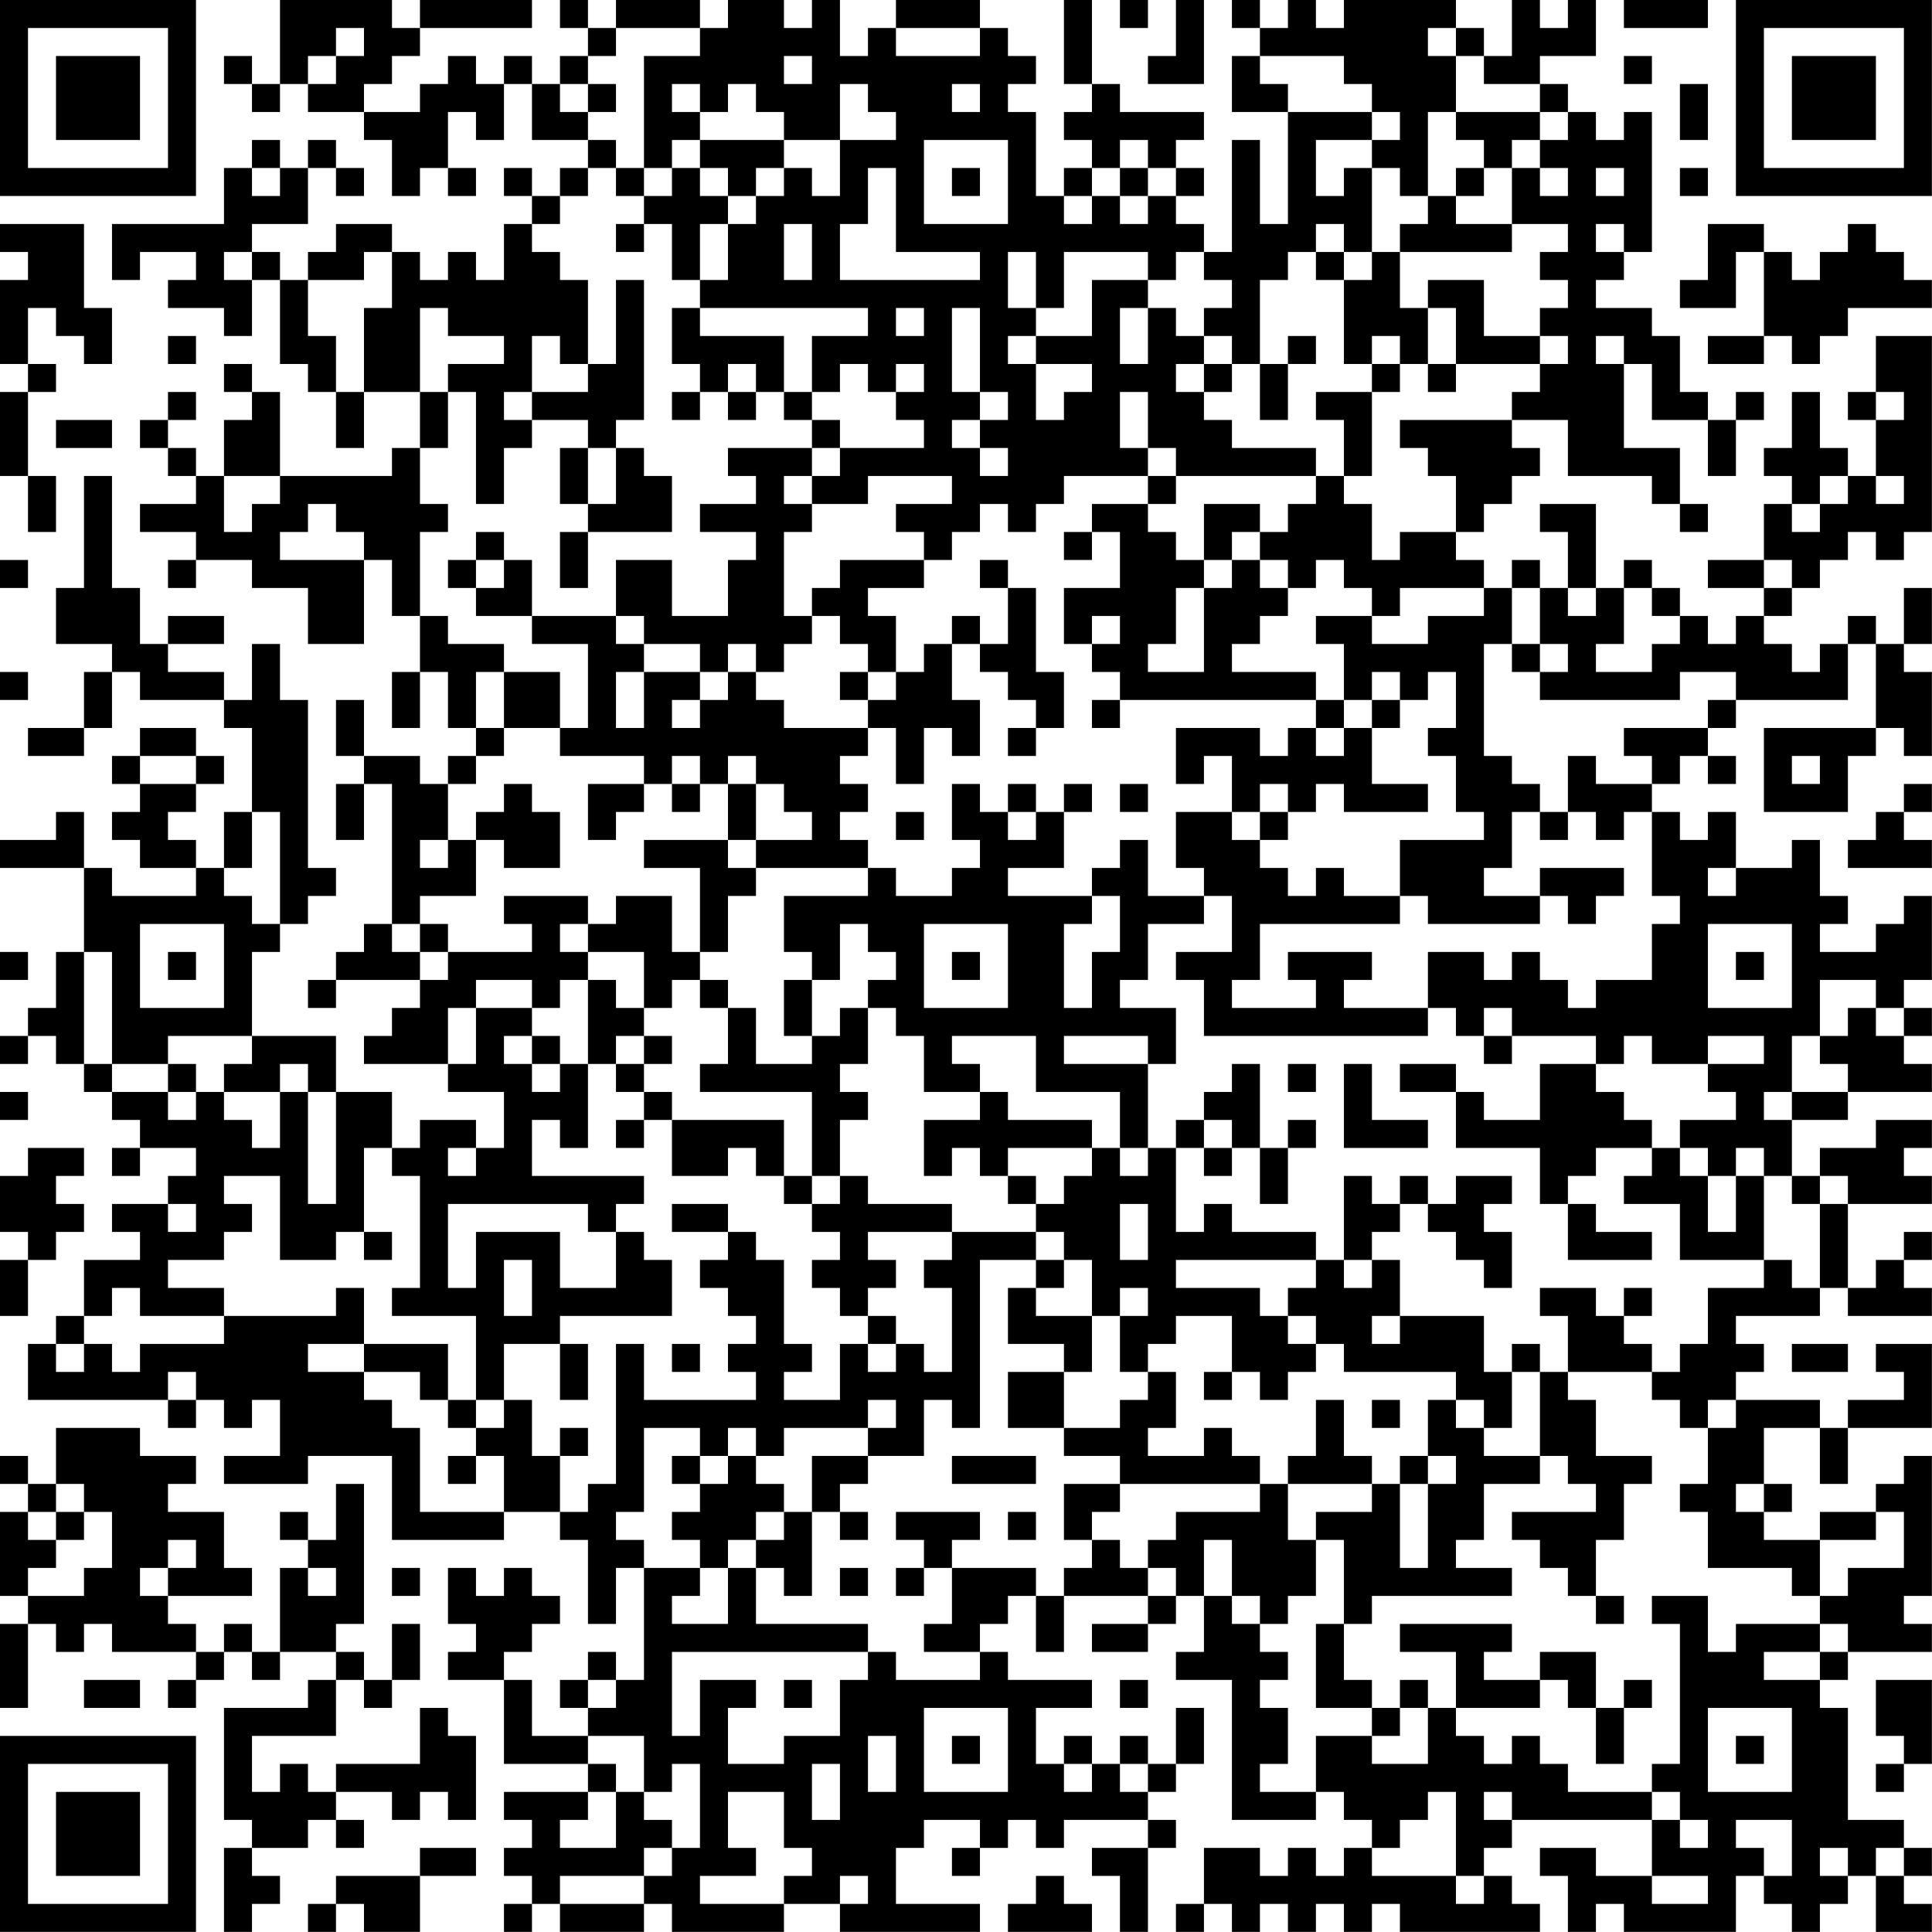 <?xml version="1.0" encoding="UTF-8"?>
<svg xmlns="http://www.w3.org/2000/svg" version="1.1" width="250" height="250" viewBox="0 0 250 250"><rect x="0" y="0" width="250" height="250" fill="#ffffff"/><g transform="scale(3.623)"><g transform="translate(0,0)"><path fill-rule="evenodd" d="M10 0L10 3L9 3L9 2L8 2L8 3L9 3L9 4L10 4L10 3L11 3L11 4L13 4L13 5L14 5L14 7L15 7L15 6L16 6L16 7L17 7L17 6L16 6L16 4L17 4L17 5L18 5L18 3L19 3L19 5L21 5L21 6L20 6L20 7L19 7L19 6L18 6L18 7L19 7L19 8L18 8L18 10L17 10L17 9L16 9L16 10L15 10L15 9L14 9L14 8L12 8L12 9L11 9L11 10L10 10L10 9L9 9L9 8L11 8L11 6L12 6L12 7L13 7L13 6L12 6L12 5L11 5L11 6L10 6L10 5L9 5L9 6L8 6L8 8L4 8L4 10L5 10L5 9L7 9L7 10L6 10L6 11L8 11L8 12L9 12L9 10L10 10L10 13L11 13L11 14L12 14L12 16L13 16L13 14L15 14L15 16L14 16L14 17L10 17L10 14L9 14L9 13L8 13L8 14L9 14L9 15L8 15L8 17L7 17L7 16L6 16L6 15L7 15L7 14L6 14L6 15L5 15L5 16L6 16L6 17L7 17L7 18L5 18L5 19L7 19L7 20L6 20L6 21L7 21L7 20L9 20L9 21L11 21L11 23L13 23L13 20L14 20L14 22L15 22L15 24L14 24L14 26L15 26L15 24L16 24L16 26L17 26L17 27L16 27L16 28L15 28L15 27L13 27L13 25L12 25L12 27L13 27L13 28L12 28L12 30L13 30L13 28L14 28L14 33L13 33L13 34L12 34L12 35L11 35L11 36L12 36L12 35L15 35L15 36L14 36L14 37L13 37L13 38L16 38L16 39L18 39L18 41L17 41L17 40L15 40L15 41L14 41L14 39L12 39L12 37L9 37L9 34L10 34L10 33L11 33L11 32L12 32L12 31L11 31L11 25L10 25L10 23L9 23L9 25L8 25L8 24L6 24L6 23L8 23L8 22L6 22L6 23L5 23L5 21L4 21L4 17L3 17L3 21L2 21L2 23L4 23L4 24L3 24L3 26L1 26L1 27L3 27L3 26L4 26L4 24L5 24L5 25L8 25L8 26L9 26L9 29L8 29L8 31L7 31L7 30L6 30L6 29L7 29L7 28L8 28L8 27L7 27L7 26L5 26L5 27L4 27L4 28L5 28L5 29L4 29L4 30L5 30L5 31L7 31L7 32L4 32L4 31L3 31L3 29L2 29L2 30L0 30L0 31L3 31L3 34L2 34L2 36L1 36L1 37L0 37L0 38L1 38L1 37L2 37L2 38L3 38L3 39L4 39L4 40L5 40L5 41L4 41L4 42L5 42L5 41L7 41L7 42L6 42L6 43L4 43L4 44L5 44L5 45L3 45L3 47L2 47L2 48L1 48L1 50L6 50L6 51L7 51L7 50L8 50L8 51L9 51L9 50L10 50L10 52L8 52L8 53L11 53L11 52L14 52L14 55L18 55L18 54L20 54L20 55L21 55L21 58L22 58L22 56L23 56L23 60L22 60L22 59L21 59L21 60L20 60L20 61L21 61L21 62L19 62L19 60L18 60L18 59L19 59L19 58L20 58L20 57L19 57L19 56L18 56L18 57L17 57L17 56L16 56L16 58L17 58L17 59L16 59L16 60L18 60L18 63L21 63L21 64L18 64L18 65L19 65L19 66L18 66L18 67L19 67L19 68L18 68L18 69L19 69L19 68L20 68L20 69L23 69L23 68L24 68L24 69L28 69L28 68L30 68L30 69L35 69L35 68L32 68L32 66L33 66L33 65L35 65L35 66L34 66L34 67L35 67L35 66L36 66L36 65L37 65L37 66L38 66L38 65L41 65L41 66L39 66L39 67L40 67L40 69L41 69L41 66L42 66L42 65L41 65L41 64L42 64L42 63L43 63L43 61L42 61L42 63L41 63L41 62L40 62L40 63L39 63L39 62L38 62L38 63L37 63L37 61L39 61L39 60L36 60L36 59L35 59L35 58L36 58L36 57L37 57L37 59L38 59L38 57L41 57L41 58L39 58L39 59L41 59L41 58L42 58L42 57L43 57L43 59L42 59L42 60L44 60L44 65L47 65L47 64L48 64L48 65L49 65L49 66L48 66L48 67L47 67L47 66L46 66L46 67L45 67L45 66L43 66L43 68L42 68L42 69L43 69L43 68L44 68L44 69L45 69L45 68L46 68L46 69L47 69L47 68L48 68L48 69L49 69L49 68L50 68L50 69L55 69L55 68L54 68L54 67L53 67L53 66L54 66L54 65L59 65L59 67L57 67L57 66L55 66L55 67L56 67L56 69L57 69L57 68L58 68L58 69L62 69L62 67L63 67L63 68L64 68L64 69L65 69L65 68L66 68L66 67L67 67L67 69L69 69L69 68L68 68L68 67L69 67L69 66L68 66L68 65L66 65L66 61L65 61L65 60L66 60L66 59L69 59L69 58L68 58L68 57L69 57L69 52L68 52L68 53L67 53L67 54L65 54L65 55L63 55L63 54L64 54L64 53L63 53L63 51L65 51L65 53L66 53L66 51L69 51L69 48L67 48L67 49L68 49L68 50L66 50L66 51L65 51L65 50L62 50L62 49L63 49L63 48L62 48L62 47L65 47L65 46L66 46L66 47L69 47L69 46L68 46L68 45L69 45L69 44L68 44L68 45L67 45L67 46L66 46L66 43L69 43L69 42L68 42L68 41L69 41L69 40L67 40L67 41L65 41L65 42L64 42L64 40L66 40L66 39L69 39L69 38L68 38L68 37L69 37L69 36L68 36L68 35L69 35L69 32L68 32L68 33L67 33L67 34L65 34L65 33L66 33L66 32L65 32L65 30L64 30L64 31L62 31L62 29L61 29L61 30L60 30L60 29L59 29L59 28L60 28L60 27L61 27L61 28L62 28L62 27L61 27L61 26L62 26L62 25L66 25L66 23L67 23L67 26L63 26L63 29L66 29L66 27L67 27L67 26L68 26L68 27L69 27L69 24L68 24L68 23L69 23L69 21L68 21L68 23L67 23L67 22L66 22L66 23L65 23L65 24L64 24L64 23L63 23L63 22L64 22L64 21L65 21L65 20L66 20L66 19L67 19L67 20L68 20L68 19L69 19L69 12L67 12L67 14L66 14L66 15L67 15L67 17L66 17L66 16L65 16L65 14L64 14L64 16L63 16L63 17L64 17L64 18L63 18L63 20L61 20L61 21L63 21L63 22L62 22L62 23L61 23L61 22L60 22L60 21L59 21L59 20L58 20L58 21L57 21L57 18L55 18L55 19L56 19L56 21L55 21L55 20L54 20L54 21L53 21L53 20L52 20L52 19L53 19L53 18L54 18L54 17L55 17L55 16L54 16L54 15L56 15L56 17L59 17L59 18L60 18L60 19L61 19L61 18L60 18L60 16L58 16L58 13L59 13L59 15L61 15L61 17L62 17L62 15L63 15L63 14L62 14L62 15L61 15L61 14L60 14L60 12L59 12L59 11L57 11L57 10L58 10L58 9L59 9L59 4L58 4L58 5L57 5L57 4L56 4L56 3L55 3L55 2L57 2L57 0L56 0L56 1L55 1L55 0L54 0L54 2L53 2L53 1L52 1L52 0L48 0L48 1L47 1L47 0L46 0L46 1L45 1L45 0L44 0L44 1L45 1L45 2L44 2L44 4L46 4L46 8L45 8L45 5L44 5L44 9L43 9L43 8L42 8L42 7L43 7L43 6L42 6L42 5L43 5L43 4L40 4L40 3L39 3L39 0L38 0L38 3L39 3L39 4L38 4L38 5L39 5L39 6L38 6L38 7L37 7L37 4L36 4L36 3L37 3L37 2L36 2L36 1L35 1L35 0L32 0L32 1L31 1L31 2L30 2L30 0L29 0L29 1L28 1L28 0L26 0L26 1L25 1L25 0L22 0L22 1L21 1L21 0L20 0L20 1L21 1L21 2L20 2L20 3L19 3L19 2L18 2L18 3L17 3L17 2L16 2L16 3L15 3L15 4L13 4L13 3L14 3L14 2L15 2L15 1L19 1L19 0L15 0L15 1L14 1L14 0ZM40 0L40 1L41 1L41 0ZM42 0L42 2L41 2L41 3L43 3L43 0ZM58 0L58 1L61 1L61 0ZM12 1L12 2L11 2L11 3L12 3L12 2L13 2L13 1ZM22 1L22 2L21 2L21 3L20 3L20 4L21 4L21 5L22 5L22 6L21 6L21 7L20 7L20 8L19 8L19 9L20 9L20 10L21 10L21 13L20 13L20 12L19 12L19 14L18 14L18 15L19 15L19 16L18 16L18 18L17 18L17 14L16 14L16 13L18 13L18 12L16 12L16 11L15 11L15 14L16 14L16 16L15 16L15 18L16 18L16 19L15 19L15 22L16 22L16 23L18 23L18 24L17 24L17 26L18 26L18 27L17 27L17 28L16 28L16 30L15 30L15 31L16 31L16 30L17 30L17 32L15 32L15 33L14 33L14 34L15 34L15 35L16 35L16 34L19 34L19 33L18 33L18 32L21 32L21 33L20 33L20 34L21 34L21 35L20 35L20 36L19 36L19 35L17 35L17 36L16 36L16 38L17 38L17 36L19 36L19 37L18 37L18 38L19 38L19 39L20 39L20 38L21 38L21 41L20 41L20 40L19 40L19 42L23 42L23 43L22 43L22 44L21 44L21 43L16 43L16 46L17 46L17 44L20 44L20 46L22 46L22 44L23 44L23 45L24 45L24 47L20 47L20 48L18 48L18 50L17 50L17 47L14 47L14 46L15 46L15 42L14 42L14 41L13 41L13 44L12 44L12 45L10 45L10 42L8 42L8 43L9 43L9 44L8 44L8 45L6 45L6 46L8 46L8 47L5 47L5 46L4 46L4 47L3 47L3 48L2 48L2 49L3 49L3 48L4 48L4 49L5 49L5 48L8 48L8 47L12 47L12 46L13 46L13 48L11 48L11 49L13 49L13 50L14 50L14 51L15 51L15 54L18 54L18 52L17 52L17 51L18 51L18 50L19 50L19 52L20 52L20 54L21 54L21 53L22 53L22 48L23 48L23 50L27 50L27 49L26 49L26 48L27 48L27 47L26 47L26 46L25 46L25 45L26 45L26 44L27 44L27 45L28 45L28 48L29 48L29 49L28 49L28 50L30 50L30 48L31 48L31 49L32 49L32 48L33 48L33 49L34 49L34 46L33 46L33 45L34 45L34 44L37 44L37 45L35 45L35 51L34 51L34 50L33 50L33 52L31 52L31 51L32 51L32 50L31 50L31 51L28 51L28 52L27 52L27 51L26 51L26 52L25 52L25 51L23 51L23 54L22 54L22 55L23 55L23 56L25 56L25 57L24 57L24 58L26 58L26 56L27 56L27 58L31 58L31 59L24 59L24 62L25 62L25 60L27 60L27 61L26 61L26 63L28 63L28 62L30 62L30 60L31 60L31 59L32 59L32 60L35 60L35 59L33 59L33 58L34 58L34 56L37 56L37 57L38 57L38 56L39 56L39 55L40 55L40 56L41 56L41 57L42 57L42 56L41 56L41 55L42 55L42 54L45 54L45 53L46 53L46 55L47 55L47 57L46 57L46 58L45 58L45 57L44 57L44 55L43 55L43 57L44 57L44 58L45 58L45 59L46 59L46 60L45 60L45 61L46 61L46 63L45 63L45 64L47 64L47 62L49 62L49 63L51 63L51 61L52 61L52 62L53 62L53 63L54 63L54 62L55 62L55 63L56 63L56 64L59 64L59 65L60 65L60 66L61 66L61 65L60 65L60 64L59 64L59 63L60 63L60 58L59 58L59 57L61 57L61 59L62 59L62 58L65 58L65 59L63 59L63 60L65 60L65 59L66 59L66 58L65 58L65 57L66 57L66 56L68 56L68 54L67 54L67 55L65 55L65 57L64 57L64 56L61 56L61 54L60 54L60 53L61 53L61 51L62 51L62 50L61 50L61 51L60 51L60 50L59 50L59 49L60 49L60 48L61 48L61 46L63 46L63 45L64 45L64 46L65 46L65 43L66 43L66 42L65 42L65 43L64 43L64 42L63 42L63 41L62 41L62 42L61 42L61 41L60 41L60 40L62 40L62 39L61 39L61 38L63 38L63 37L61 37L61 38L59 38L59 37L58 37L58 38L57 38L57 37L54 37L54 36L53 36L53 37L52 37L52 36L51 36L51 34L53 34L53 35L54 35L54 34L55 34L55 35L56 35L56 36L57 36L57 35L59 35L59 33L60 33L60 32L59 32L59 29L58 29L58 30L57 30L57 29L56 29L56 27L57 27L57 28L59 28L59 27L58 27L58 26L61 26L61 25L62 25L62 24L60 24L60 25L55 25L55 24L56 24L56 23L55 23L55 21L54 21L54 23L53 23L53 27L54 27L54 28L55 28L55 29L54 29L54 31L53 31L53 32L55 32L55 33L51 33L51 32L50 32L50 30L53 30L53 29L52 29L52 27L51 27L51 26L52 26L52 24L51 24L51 25L50 25L50 24L49 24L49 25L48 25L48 23L47 23L47 22L49 22L49 23L51 23L51 22L53 22L53 21L50 21L50 22L49 22L49 21L48 21L48 20L47 20L47 21L46 21L46 20L45 20L45 19L46 19L46 18L47 18L47 17L48 17L48 18L49 18L49 20L50 20L50 19L52 19L52 17L51 17L51 16L50 16L50 15L54 15L54 14L55 14L55 13L56 13L56 12L55 12L55 11L56 11L56 10L55 10L55 9L56 9L56 8L54 8L54 6L55 6L55 7L56 7L56 6L55 6L55 5L56 5L56 4L55 4L55 3L53 3L53 2L52 2L52 1L51 1L51 2L52 2L52 4L51 4L51 7L50 7L50 6L49 6L49 5L50 5L50 4L49 4L49 3L48 3L48 2L45 2L45 3L46 3L46 4L49 4L49 5L47 5L47 7L48 7L48 6L49 6L49 9L48 9L48 8L47 8L47 9L46 9L46 10L45 10L45 13L44 13L44 12L43 12L43 11L44 11L44 10L43 10L43 9L42 9L42 10L41 10L41 9L38 9L38 11L37 11L37 9L36 9L36 11L37 11L37 12L36 12L36 13L37 13L37 15L38 15L38 14L39 14L39 13L37 13L37 12L39 12L39 10L41 10L41 11L40 11L40 13L41 13L41 11L42 11L42 12L43 12L43 13L42 13L42 14L43 14L43 15L44 15L44 16L47 16L47 17L42 17L42 16L41 16L41 14L40 14L40 16L41 16L41 17L38 17L38 18L37 18L37 19L36 19L36 18L35 18L35 19L34 19L34 20L33 20L33 19L32 19L32 18L34 18L34 17L31 17L31 18L29 18L29 17L30 17L30 16L33 16L33 15L32 15L32 14L33 14L33 13L32 13L32 14L31 14L31 13L30 13L30 14L29 14L29 12L31 12L31 11L25 11L25 10L26 10L26 8L27 8L27 7L28 7L28 6L29 6L29 7L30 7L30 5L32 5L32 4L31 4L31 3L30 3L30 5L28 5L28 4L27 4L27 3L26 3L26 4L25 4L25 3L24 3L24 4L25 4L25 5L24 5L24 6L23 6L23 2L25 2L25 1ZM32 1L32 2L35 2L35 1ZM28 2L28 3L29 3L29 2ZM58 2L58 3L59 3L59 2ZM21 3L21 4L22 4L22 3ZM34 3L34 4L35 4L35 3ZM60 3L60 5L61 5L61 3ZM52 4L52 5L53 5L53 6L52 6L52 7L51 7L51 8L50 8L50 9L49 9L49 10L48 10L48 9L47 9L47 10L48 10L48 13L49 13L49 14L47 14L47 15L48 15L48 17L49 17L49 14L50 14L50 13L51 13L51 14L52 14L52 13L55 13L55 12L53 12L53 10L51 10L51 11L50 11L50 9L54 9L54 8L52 8L52 7L53 7L53 6L54 6L54 5L55 5L55 4ZM25 5L25 6L24 6L24 7L23 7L23 6L22 6L22 7L23 7L23 8L22 8L22 9L23 9L23 8L24 8L24 10L25 10L25 8L26 8L26 7L27 7L27 6L28 6L28 5ZM33 5L33 8L36 8L36 5ZM40 5L40 6L39 6L39 7L38 7L38 8L39 8L39 7L40 7L40 8L41 8L41 7L42 7L42 6L41 6L41 5ZM9 6L9 7L10 7L10 6ZM25 6L25 7L26 7L26 6ZM31 6L31 8L30 8L30 10L35 10L35 9L32 9L32 6ZM34 6L34 7L35 7L35 6ZM40 6L40 7L41 7L41 6ZM57 6L57 7L58 7L58 6ZM60 6L60 7L61 7L61 6ZM0 8L0 9L1 9L1 10L0 10L0 13L1 13L1 14L0 14L0 17L1 17L1 19L2 19L2 17L1 17L1 14L2 14L2 13L1 13L1 11L2 11L2 12L3 12L3 13L4 13L4 11L3 11L3 8ZM28 8L28 10L29 10L29 8ZM57 8L57 9L58 9L58 8ZM61 8L61 10L60 10L60 11L62 11L62 9L63 9L63 12L61 12L61 13L63 13L63 12L64 12L64 13L65 13L65 12L66 12L66 11L69 11L69 10L68 10L68 9L67 9L67 8L66 8L66 9L65 9L65 10L64 10L64 9L63 9L63 8ZM8 9L8 10L9 10L9 9ZM13 9L13 10L11 10L11 12L12 12L12 14L13 14L13 11L14 11L14 9ZM22 10L22 13L21 13L21 14L19 14L19 15L21 15L21 16L20 16L20 18L21 18L21 19L20 19L20 21L21 21L21 19L24 19L24 17L23 17L23 16L22 16L22 15L23 15L23 10ZM24 11L24 13L25 13L25 14L24 14L24 15L25 15L25 14L26 14L26 15L27 15L27 14L28 14L28 15L29 15L29 16L26 16L26 17L27 17L27 18L25 18L25 19L27 19L27 20L26 20L26 22L24 22L24 20L22 20L22 22L19 22L19 20L18 20L18 19L17 19L17 20L16 20L16 21L17 21L17 22L19 22L19 23L21 23L21 26L20 26L20 24L18 24L18 26L20 26L20 27L23 27L23 28L21 28L21 30L22 30L22 29L23 29L23 28L24 28L24 29L25 29L25 28L26 28L26 30L23 30L23 31L25 31L25 34L24 34L24 32L22 32L22 33L21 33L21 34L23 34L23 36L22 36L22 35L21 35L21 38L22 38L22 39L23 39L23 40L22 40L22 41L23 41L23 40L24 40L24 42L26 42L26 41L27 41L27 42L28 42L28 43L29 43L29 44L30 44L30 45L29 45L29 46L30 46L30 47L31 47L31 48L32 48L32 47L31 47L31 46L32 46L32 45L31 45L31 44L34 44L34 43L31 43L31 42L30 42L30 40L31 40L31 39L30 39L30 38L31 38L31 36L32 36L32 37L33 37L33 39L35 39L35 40L33 40L33 42L34 42L34 41L35 41L35 42L36 42L36 43L37 43L37 44L38 44L38 45L37 45L37 46L36 46L36 48L38 48L38 49L36 49L36 51L38 51L38 52L40 52L40 53L38 53L38 55L39 55L39 54L40 54L40 53L45 53L45 52L44 52L44 51L43 51L43 52L41 52L41 51L42 51L42 49L41 49L41 48L42 48L42 47L44 47L44 49L43 49L43 50L44 50L44 49L45 49L45 50L46 50L46 49L47 49L47 48L48 48L48 49L52 49L52 50L51 50L51 52L50 52L50 53L49 53L49 52L48 52L48 50L47 50L47 52L46 52L46 53L49 53L49 54L47 54L47 55L48 55L48 58L47 58L47 61L49 61L49 62L50 62L50 61L51 61L51 60L50 60L50 61L49 61L49 60L48 60L48 58L49 58L49 57L54 57L54 56L52 56L52 55L53 55L53 53L55 53L55 52L56 52L56 53L57 53L57 54L54 54L54 55L55 55L55 56L56 56L56 57L57 57L57 58L58 58L58 57L57 57L57 55L58 55L58 53L59 53L59 52L57 52L57 50L56 50L56 49L59 49L59 48L58 48L58 47L59 47L59 46L58 46L58 47L57 47L57 46L55 46L55 47L56 47L56 49L55 49L55 48L54 48L54 49L53 49L53 47L50 47L50 45L49 45L49 44L50 44L50 43L51 43L51 44L52 44L52 45L53 45L53 46L54 46L54 44L53 44L53 43L54 43L54 42L52 42L52 43L51 43L51 42L50 42L50 43L49 43L49 42L48 42L48 45L47 45L47 44L44 44L44 43L43 43L43 44L42 44L42 41L43 41L43 42L44 42L44 41L45 41L45 43L46 43L46 41L47 41L47 40L46 40L46 41L45 41L45 38L44 38L44 39L43 39L43 40L42 40L42 41L41 41L41 38L42 38L42 36L40 36L40 35L41 35L41 33L43 33L43 32L44 32L44 34L42 34L42 35L43 35L43 37L51 37L51 36L48 36L48 35L49 35L49 34L46 34L46 35L47 35L47 36L44 36L44 35L45 35L45 33L50 33L50 32L48 32L48 31L47 31L47 32L46 32L46 31L45 31L45 30L46 30L46 29L47 29L47 28L48 28L48 29L51 29L51 28L49 28L49 26L50 26L50 25L49 25L49 26L48 26L48 25L47 25L47 24L44 24L44 23L45 23L45 22L46 22L46 21L45 21L45 20L44 20L44 19L45 19L45 18L43 18L43 20L42 20L42 19L41 19L41 18L42 18L42 17L41 17L41 18L39 18L39 19L38 19L38 20L39 20L39 19L40 19L40 21L38 21L38 23L39 23L39 24L40 24L40 25L39 25L39 26L40 26L40 25L47 25L47 26L46 26L46 27L45 27L45 26L42 26L42 28L43 28L43 27L44 27L44 29L42 29L42 31L43 31L43 32L41 32L41 30L40 30L40 31L39 31L39 32L36 32L36 31L38 31L38 29L39 29L39 28L38 28L38 29L37 29L37 28L36 28L36 29L35 29L35 28L34 28L34 30L35 30L35 31L34 31L34 32L32 32L32 31L31 31L31 30L30 30L30 29L31 29L31 28L30 28L30 27L31 27L31 26L32 26L32 28L33 28L33 26L34 26L34 27L35 27L35 25L34 25L34 23L35 23L35 24L36 24L36 25L37 25L37 26L36 26L36 27L37 27L37 26L38 26L38 24L37 24L37 21L36 21L36 20L35 20L35 21L36 21L36 23L35 23L35 22L34 22L34 23L33 23L33 24L32 24L32 22L31 22L31 21L33 21L33 20L30 20L30 21L29 21L29 22L28 22L28 19L29 19L29 18L28 18L28 17L29 17L29 16L30 16L30 15L29 15L29 14L28 14L28 12L25 12L25 11ZM32 11L32 12L33 12L33 11ZM34 11L34 14L35 14L35 15L34 15L34 16L35 16L35 17L36 17L36 16L35 16L35 15L36 15L36 14L35 14L35 11ZM51 11L51 13L52 13L52 11ZM6 12L6 13L7 13L7 12ZM46 12L46 13L45 13L45 15L46 15L46 13L47 13L47 12ZM49 12L49 13L50 13L50 12ZM57 12L57 13L58 13L58 12ZM26 13L26 14L27 14L27 13ZM43 13L43 14L44 14L44 13ZM67 14L67 15L68 15L68 14ZM2 15L2 16L4 16L4 15ZM21 16L21 18L22 18L22 16ZM8 17L8 19L9 19L9 18L10 18L10 17ZM65 17L65 18L64 18L64 19L65 19L65 18L66 18L66 17ZM67 17L67 18L68 18L68 17ZM11 18L11 19L10 19L10 20L13 20L13 19L12 19L12 18ZM0 20L0 21L1 21L1 20ZM17 20L17 21L18 21L18 20ZM43 20L43 21L42 21L42 23L41 23L41 24L43 24L43 21L44 21L44 20ZM63 20L63 21L64 21L64 20ZM56 21L56 22L57 22L57 21ZM58 21L58 23L57 23L57 24L59 24L59 23L60 23L60 22L59 22L59 21ZM22 22L22 23L23 23L23 24L22 24L22 26L23 26L23 24L25 24L25 25L24 25L24 26L25 26L25 25L26 25L26 24L27 24L27 25L28 25L28 26L31 26L31 25L32 25L32 24L31 24L31 23L30 23L30 22L29 22L29 23L28 23L28 24L27 24L27 23L26 23L26 24L25 24L25 23L23 23L23 22ZM39 22L39 23L40 23L40 22ZM54 23L54 24L55 24L55 23ZM0 24L0 25L1 25L1 24ZM30 24L30 25L31 25L31 24ZM47 26L47 27L48 27L48 26ZM5 27L5 28L7 28L7 27ZM24 27L24 28L25 28L25 27ZM26 27L26 28L27 28L27 30L26 30L26 31L27 31L27 32L26 32L26 34L25 34L25 35L24 35L24 36L23 36L23 37L22 37L22 38L23 38L23 39L24 39L24 40L28 40L28 42L29 42L29 43L30 43L30 42L29 42L29 39L25 39L25 38L26 38L26 36L27 36L27 38L29 38L29 37L30 37L30 36L31 36L31 35L32 35L32 34L31 34L31 33L30 33L30 35L29 35L29 34L28 34L28 32L31 32L31 31L27 31L27 30L29 30L29 29L28 29L28 28L27 28L27 27ZM64 27L64 28L65 28L65 27ZM18 28L18 29L17 29L17 30L18 30L18 31L20 31L20 29L19 29L19 28ZM40 28L40 29L41 29L41 28ZM45 28L45 29L44 29L44 30L45 30L45 29L46 29L46 28ZM68 28L68 29L67 29L67 30L66 30L66 31L69 31L69 30L68 30L68 29L69 29L69 28ZM9 29L9 31L8 31L8 32L9 32L9 33L10 33L10 29ZM32 29L32 30L33 30L33 29ZM36 29L36 30L37 30L37 29ZM55 29L55 30L56 30L56 29ZM55 31L55 32L56 32L56 33L57 33L57 32L58 32L58 31ZM61 31L61 32L62 32L62 31ZM39 32L39 33L38 33L38 36L39 36L39 34L40 34L40 32ZM5 33L5 36L8 36L8 33ZM15 33L15 34L16 34L16 33ZM33 33L33 36L36 36L36 33ZM61 33L61 36L64 36L64 33ZM0 34L0 35L1 35L1 34ZM3 34L3 38L4 38L4 39L6 39L6 40L7 40L7 39L8 39L8 40L9 40L9 41L10 41L10 39L11 39L11 43L12 43L12 39L11 39L11 38L10 38L10 39L8 39L8 38L9 38L9 37L6 37L6 38L4 38L4 34ZM6 34L6 35L7 35L7 34ZM34 34L34 35L35 35L35 34ZM62 34L62 35L63 35L63 34ZM25 35L25 36L26 36L26 35ZM28 35L28 37L29 37L29 35ZM65 35L65 37L64 37L64 39L63 39L63 40L64 40L64 39L66 39L66 38L65 38L65 37L66 37L66 36L67 36L67 37L68 37L68 36L67 36L67 35ZM19 37L19 38L20 38L20 37ZM23 37L23 38L24 38L24 37ZM34 37L34 38L35 38L35 39L36 39L36 40L39 40L39 41L36 41L36 42L37 42L37 43L38 43L38 42L39 42L39 41L40 41L40 42L41 42L41 41L40 41L40 39L37 39L37 37ZM38 37L38 38L41 38L41 37ZM53 37L53 38L54 38L54 37ZM6 38L6 39L7 39L7 38ZM46 38L46 39L47 39L47 38ZM48 38L48 41L51 41L51 40L49 40L49 38ZM50 38L50 39L52 39L52 41L55 41L55 43L56 43L56 45L59 45L59 44L57 44L57 43L56 43L56 42L57 42L57 41L59 41L59 42L58 42L58 43L60 43L60 45L63 45L63 42L62 42L62 44L61 44L61 42L60 42L60 41L59 41L59 40L58 40L58 39L57 39L57 38L55 38L55 40L53 40L53 39L52 39L52 38ZM0 39L0 40L1 40L1 39ZM43 40L43 41L44 41L44 40ZM1 41L1 42L0 42L0 44L1 44L1 45L0 45L0 47L1 47L1 45L2 45L2 44L3 44L3 43L2 43L2 42L3 42L3 41ZM16 41L16 42L17 42L17 41ZM6 43L6 44L7 44L7 43ZM24 43L24 44L26 44L26 43ZM40 43L40 45L41 45L41 43ZM13 44L13 45L14 45L14 44ZM18 45L18 47L19 47L19 45ZM38 45L38 46L37 46L37 47L39 47L39 49L38 49L38 51L40 51L40 50L41 50L41 49L40 49L40 47L41 47L41 46L40 46L40 47L39 47L39 45ZM42 45L42 46L45 46L45 47L46 47L46 48L47 48L47 47L46 47L46 46L47 46L47 45ZM48 45L48 46L49 46L49 45ZM49 47L49 48L50 48L50 47ZM13 48L13 49L15 49L15 50L16 50L16 51L17 51L17 50L16 50L16 48ZM20 48L20 50L21 50L21 48ZM24 48L24 49L25 49L25 48ZM64 48L64 49L66 49L66 48ZM6 49L6 50L7 50L7 49ZM54 49L54 51L53 51L53 50L52 50L52 51L53 51L53 52L55 52L55 49ZM49 50L49 51L50 51L50 50ZM2 51L2 53L1 53L1 52L0 52L0 53L1 53L1 54L0 54L0 57L1 57L1 58L0 58L0 61L1 61L1 58L2 58L2 59L3 59L3 58L4 58L4 59L7 59L7 60L6 60L6 61L7 61L7 60L8 60L8 59L9 59L9 60L10 60L10 59L12 59L12 60L11 60L11 61L8 61L8 65L9 65L9 66L8 66L8 69L9 69L9 68L10 68L10 67L9 67L9 66L11 66L11 65L12 65L12 66L13 66L13 65L12 65L12 64L14 64L14 65L15 65L15 64L16 64L16 65L17 65L17 62L16 62L16 61L15 61L15 63L12 63L12 64L11 64L11 63L10 63L10 64L9 64L9 62L12 62L12 60L13 60L13 61L14 61L14 60L15 60L15 58L14 58L14 60L13 60L13 59L12 59L12 58L13 58L13 53L12 53L12 55L11 55L11 54L10 54L10 55L11 55L11 56L10 56L10 59L9 59L9 58L8 58L8 59L7 59L7 58L6 58L6 57L9 57L9 56L8 56L8 54L6 54L6 53L7 53L7 52L5 52L5 51ZM20 51L20 52L21 52L21 51ZM16 52L16 53L17 53L17 52ZM24 52L24 53L25 53L25 54L24 54L24 55L25 55L25 56L26 56L26 55L27 55L27 56L28 56L28 57L29 57L29 54L30 54L30 55L31 55L31 54L30 54L30 53L31 53L31 52L29 52L29 54L28 54L28 53L27 53L27 52L26 52L26 53L25 53L25 52ZM34 52L34 53L37 53L37 52ZM51 52L51 53L50 53L50 56L51 56L51 53L52 53L52 52ZM2 53L2 54L1 54L1 55L2 55L2 56L1 56L1 57L3 57L3 56L4 56L4 54L3 54L3 53ZM62 53L62 54L63 54L63 53ZM2 54L2 55L3 55L3 54ZM27 54L27 55L28 55L28 54ZM32 54L32 55L33 55L33 56L32 56L32 57L33 57L33 56L34 56L34 55L35 55L35 54ZM36 54L36 55L37 55L37 54ZM6 55L6 56L5 56L5 57L6 57L6 56L7 56L7 55ZM11 56L11 57L12 57L12 56ZM14 56L14 57L15 57L15 56ZM30 56L30 57L31 57L31 56ZM50 58L50 59L52 59L52 61L55 61L55 60L56 60L56 61L57 61L57 63L58 63L58 61L59 61L59 60L58 60L58 61L57 61L57 59L55 59L55 60L53 60L53 59L54 59L54 58ZM3 60L3 61L5 61L5 60ZM21 60L21 61L22 61L22 60ZM28 60L28 61L29 61L29 60ZM40 60L40 61L41 61L41 60ZM67 60L67 62L68 62L68 63L67 63L67 64L68 64L68 63L69 63L69 60ZM33 61L33 64L36 64L36 61ZM61 61L61 64L64 64L64 61ZM21 62L21 63L22 63L22 64L21 64L21 65L20 65L20 66L22 66L22 64L23 64L23 65L24 65L24 66L23 66L23 67L20 67L20 68L23 68L23 67L24 67L24 66L25 66L25 63L24 63L24 64L23 64L23 62ZM31 62L31 64L32 64L32 62ZM34 62L34 63L35 63L35 62ZM62 62L62 63L63 63L63 62ZM29 63L29 65L30 65L30 63ZM38 63L38 64L39 64L39 63ZM40 63L40 64L41 64L41 63ZM26 64L26 66L27 66L27 67L25 67L25 68L28 68L28 67L29 67L29 66L28 66L28 64ZM51 64L51 65L50 65L50 66L49 66L49 67L52 67L52 68L53 68L53 67L52 67L52 64ZM53 64L53 65L54 65L54 64ZM62 65L62 66L63 66L63 67L64 67L64 65ZM15 66L15 67L12 67L12 68L11 68L11 69L12 69L12 68L13 68L13 69L15 69L15 67L17 67L17 66ZM65 66L65 67L66 67L66 66ZM67 66L67 67L68 67L68 66ZM30 67L30 68L31 68L31 67ZM37 67L37 68L36 68L36 69L39 69L39 68L38 68L38 67ZM59 67L59 68L61 68L61 67ZM0 0L0 7L7 7L7 0ZM1 1L1 6L6 6L6 1ZM2 2L2 5L5 5L5 2ZM62 0L62 7L69 7L69 0ZM63 1L63 6L68 6L68 1ZM64 2L64 5L67 5L67 2ZM0 62L0 69L7 69L7 62ZM1 63L1 68L6 68L6 63ZM2 64L2 67L5 67L5 64Z" fill="#000000"/></g></g></svg>

